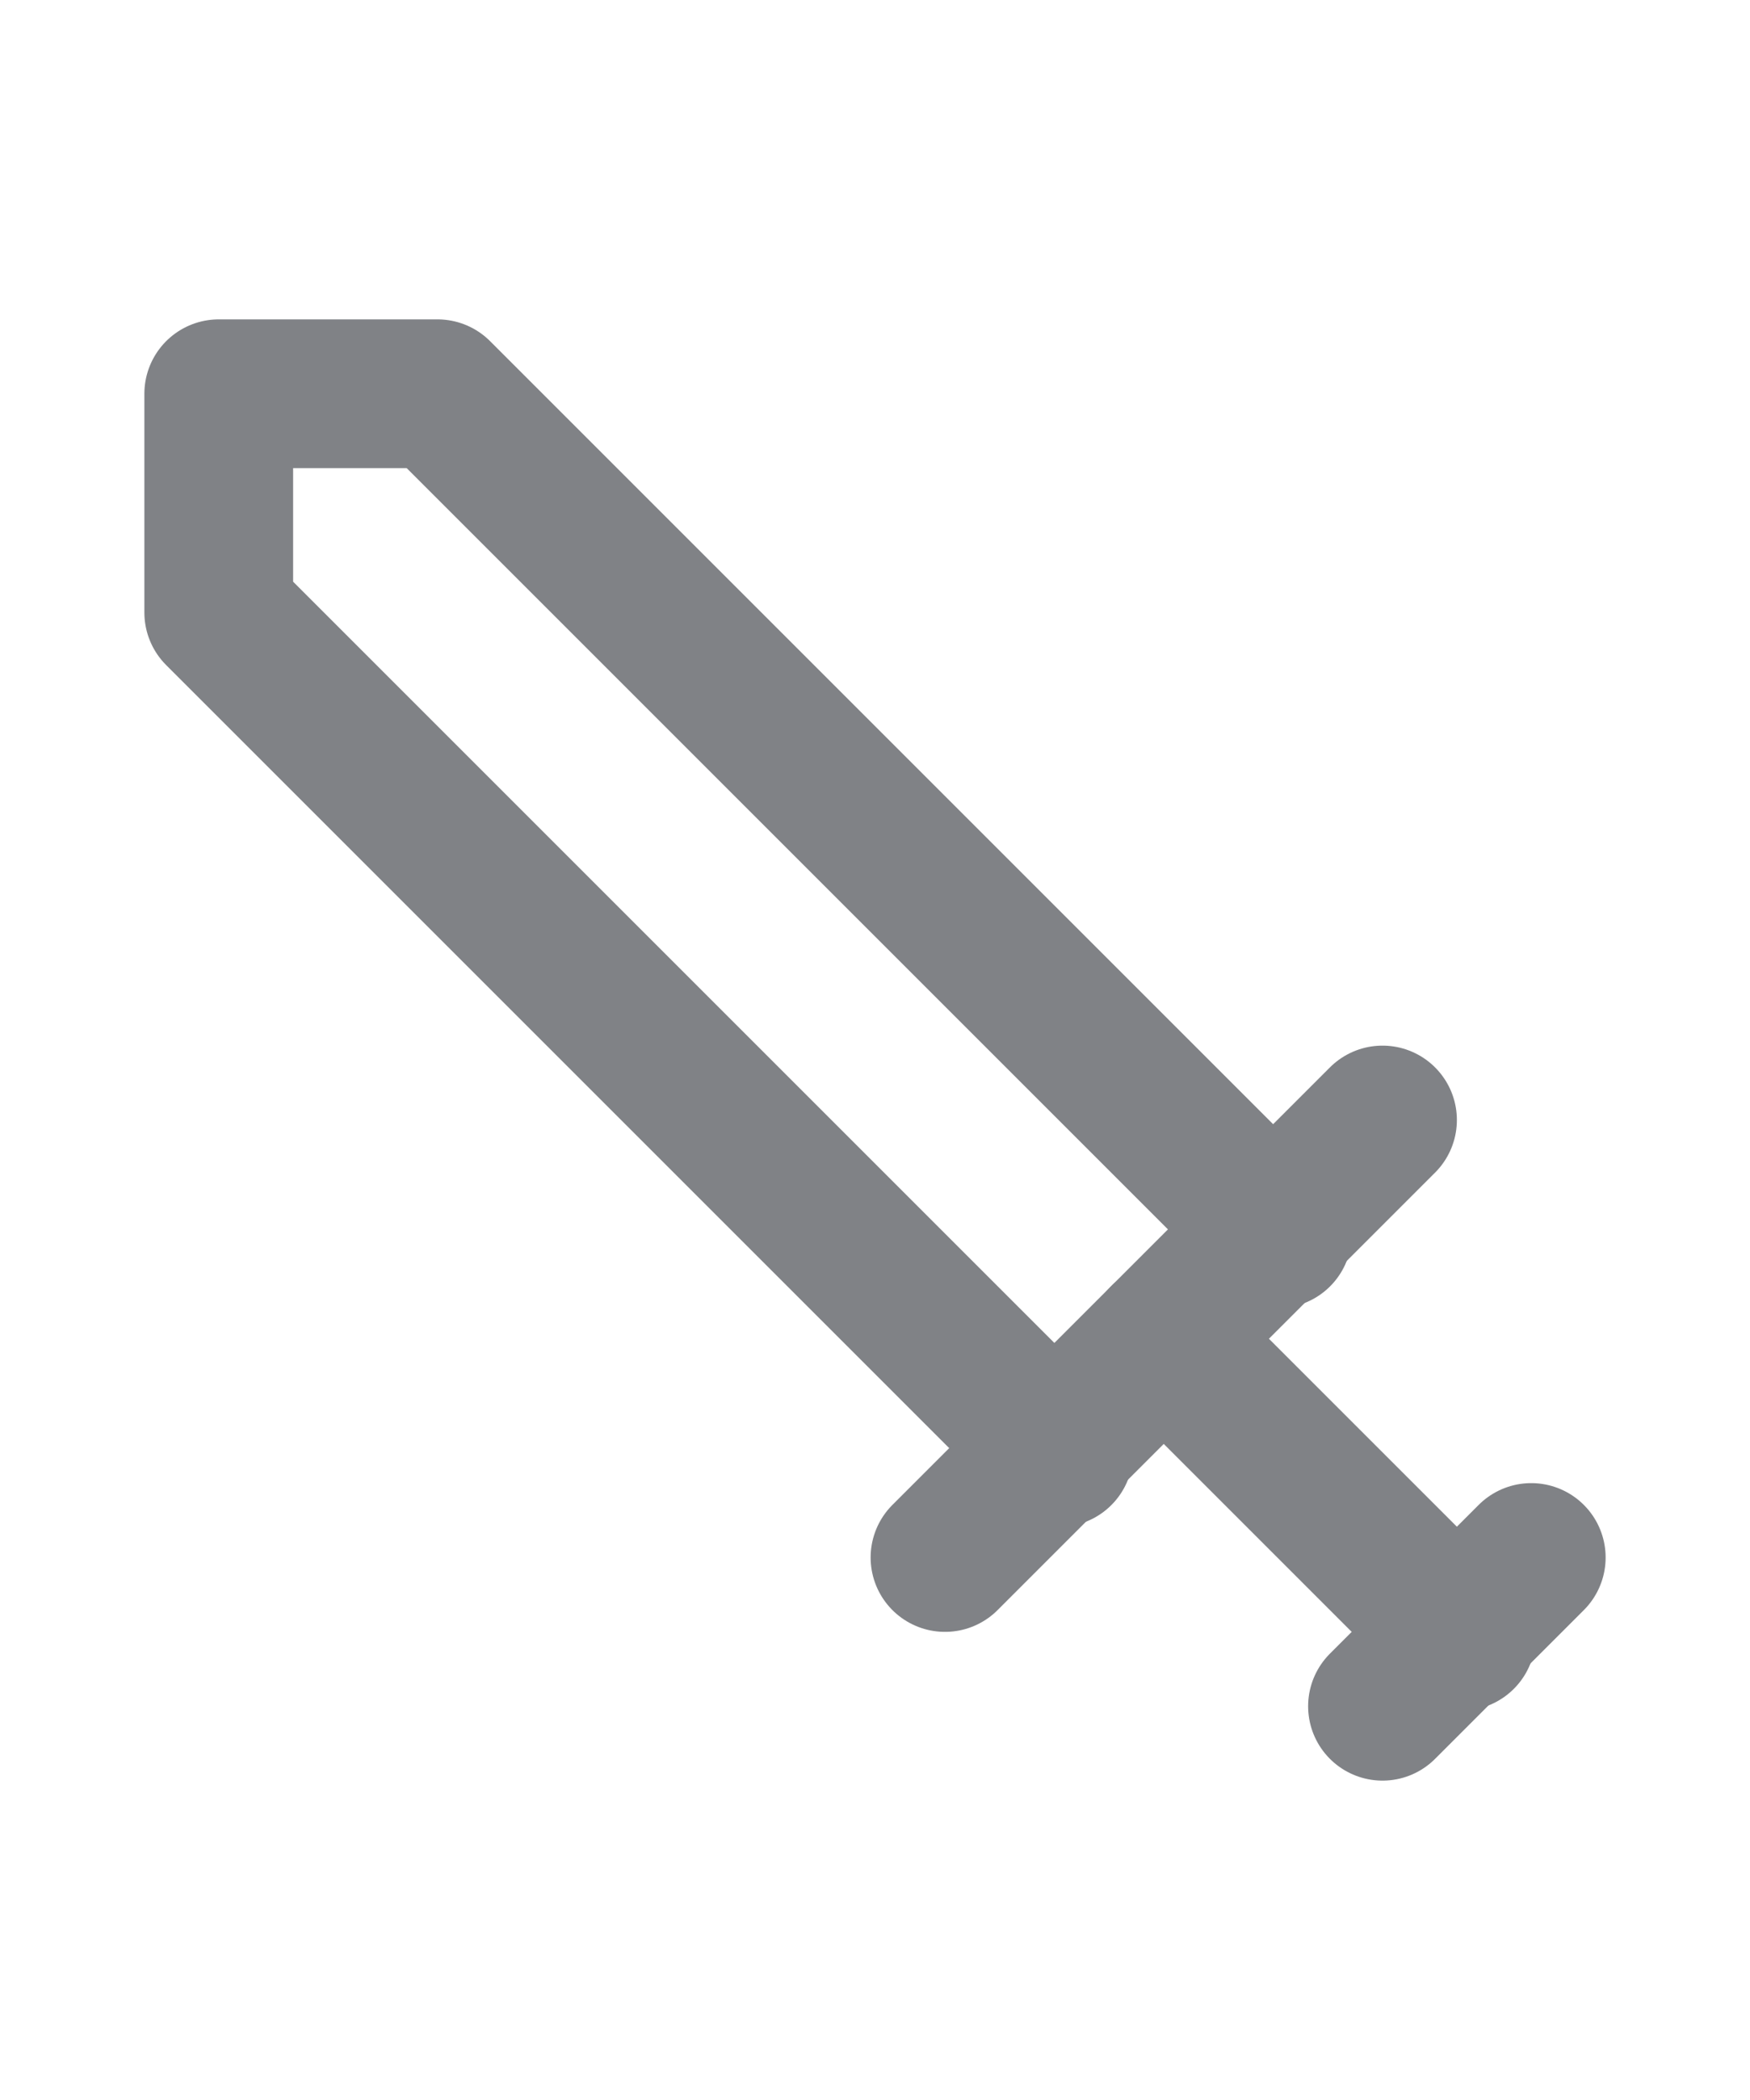 <?xml version="1.0" encoding="UTF-8"?>
<svg id="Capa_1" xmlns="http://www.w3.org/2000/svg" version="1.1" viewBox="0 0 20 24">
  <!-- Generator: Adobe Illustrator 29.0.1, SVG Export Plug-In . SVG Version: 2.1.0 Build 192)  -->
  <defs>
    <style>
      .st0 {
        fill: none;
        stroke: #808286;
        stroke-linecap: round;
        stroke-linejoin: round;
        stroke-width: 1.7px;
      }
    </style>
  </defs>
  <polyline class="st0" points="12.1 16.6 2.5 7 2.5 4.5 5 4.5 14.6 14.1"/>
  <line class="st0" x1="10.8" y1="17.8" x2="15.8" y2="12.8"/>
  <line class="st0" x1="13.3" y1="15.3" x2="16.7" y2="18.7"/>
  <line class="st0" x1="15.8" y1="19.5" x2="17.5" y2="17.8"/>
</svg>